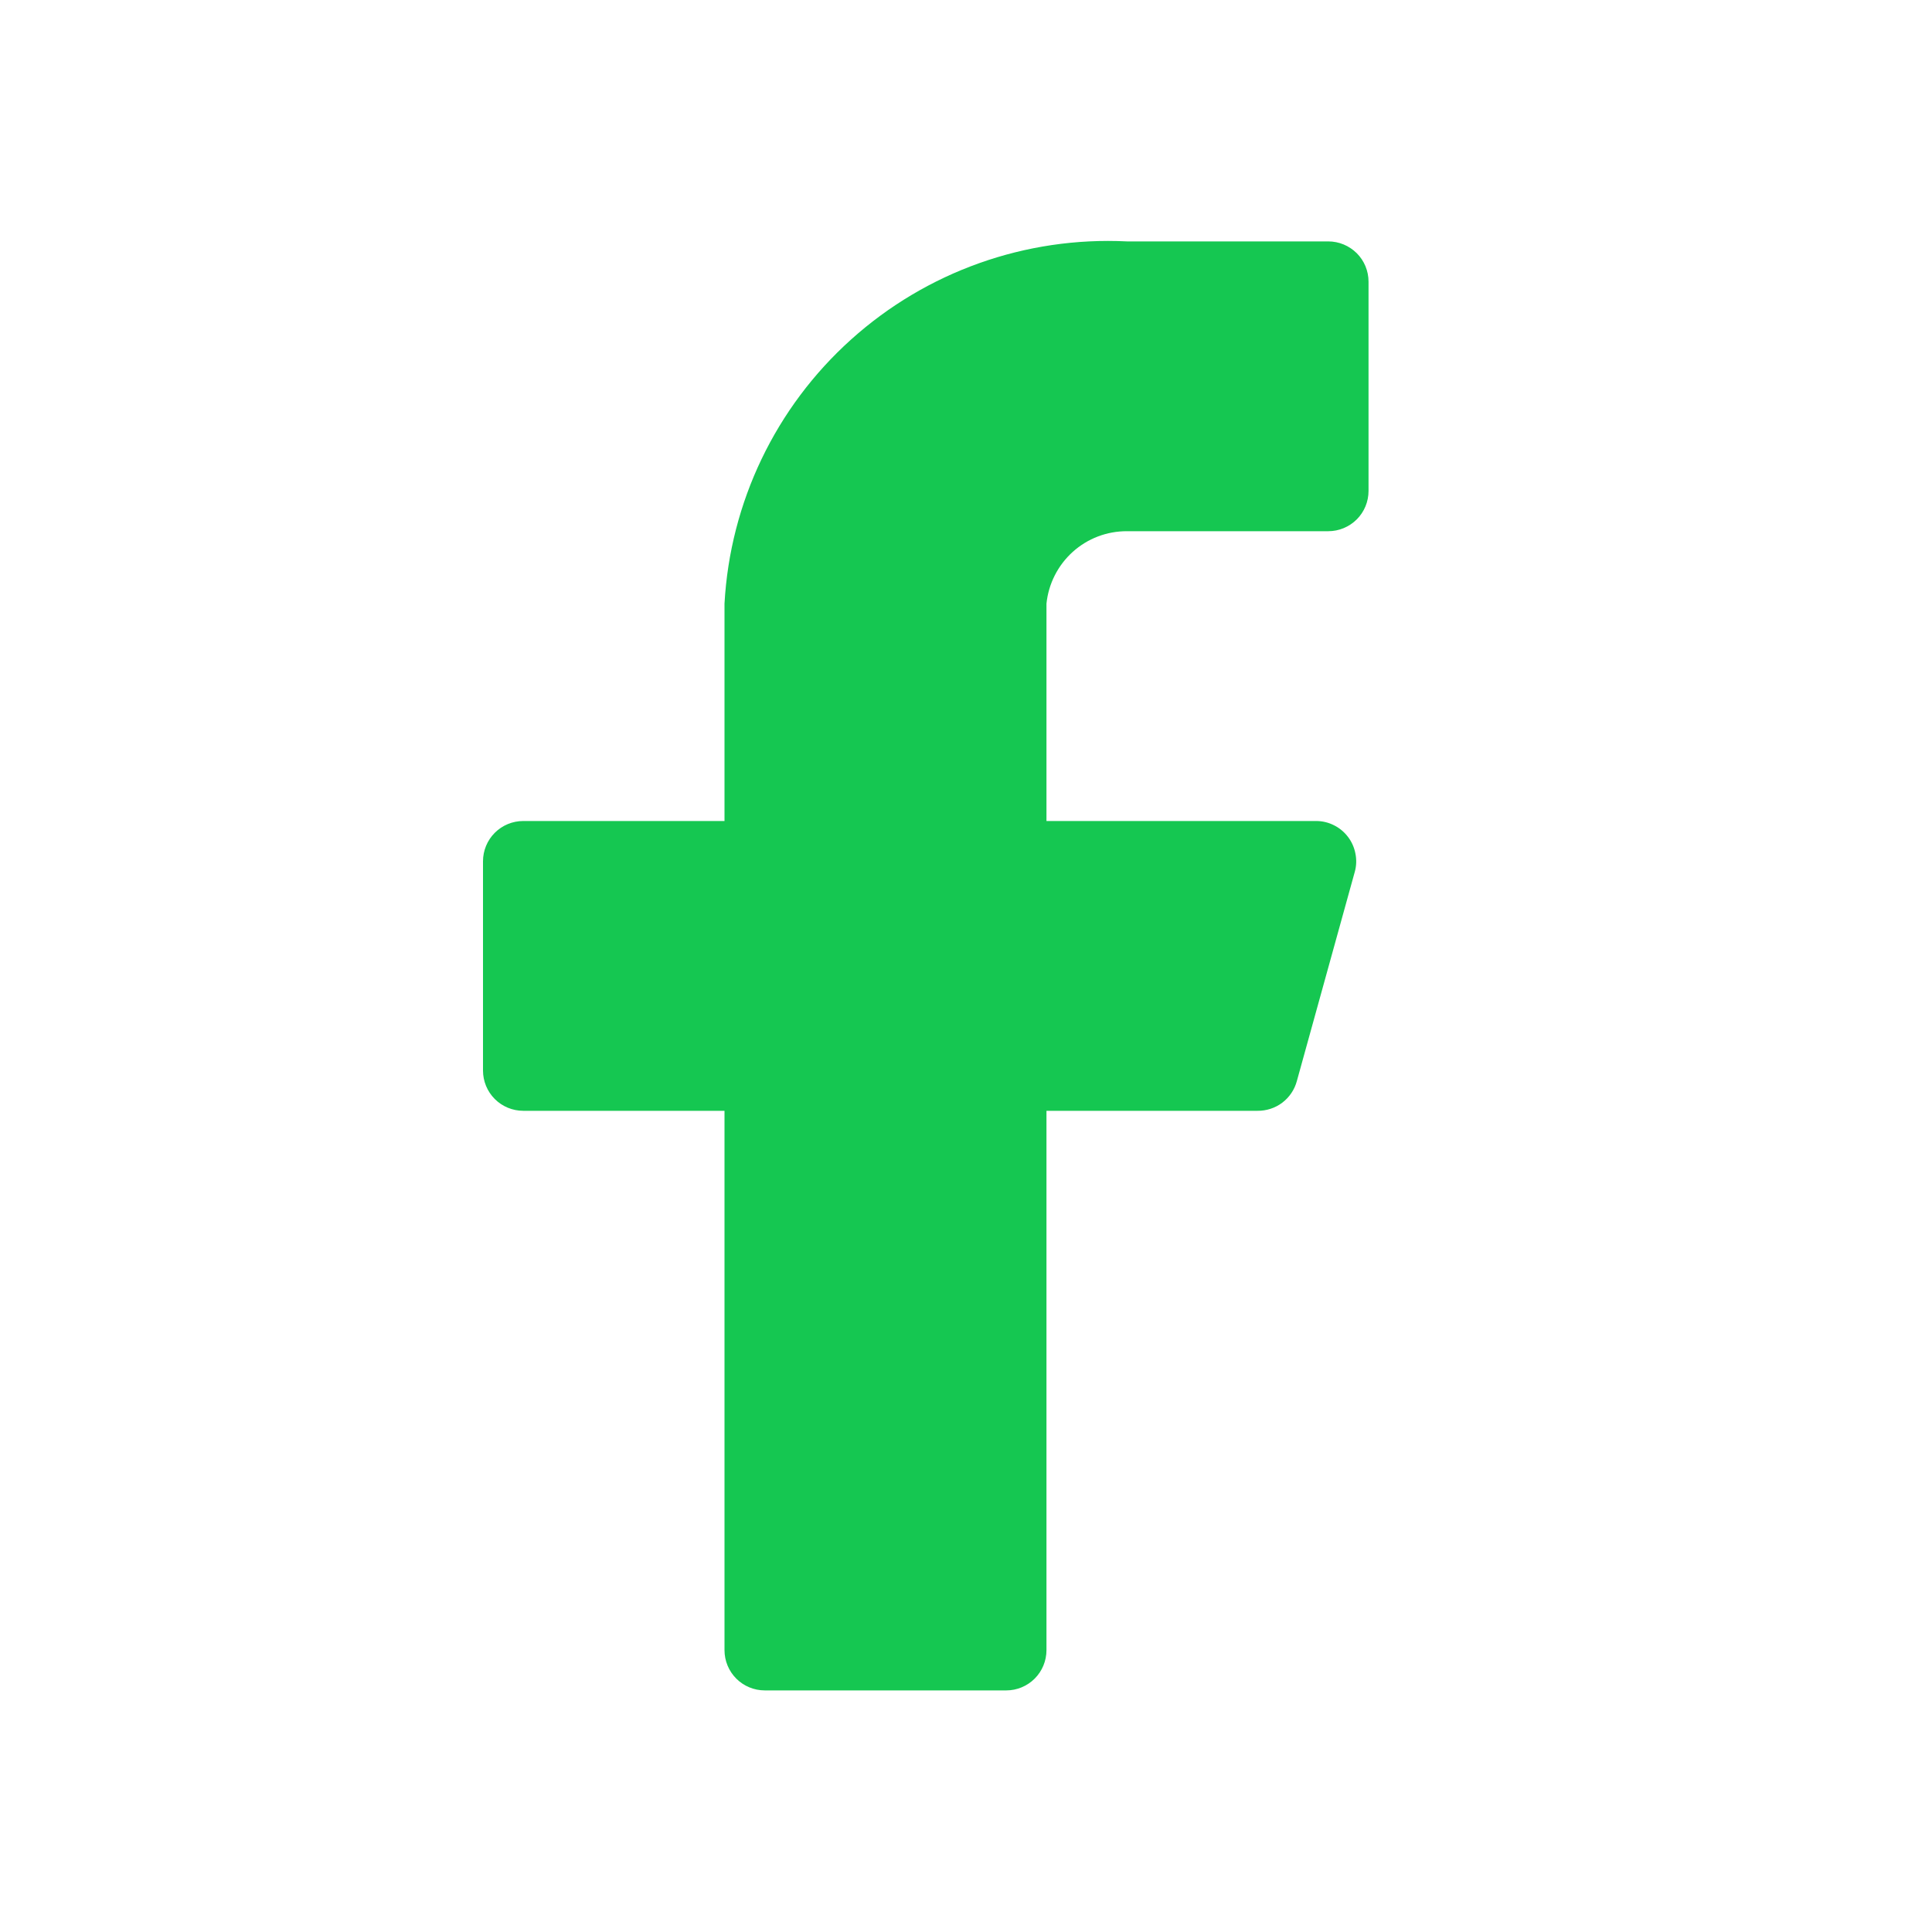 <svg width="20" height="20" viewBox="0 0 20 20" fill="none" xmlns="http://www.w3.org/2000/svg">
<path d="M14.167 2.916C14.167 2.805 14.123 2.699 14.045 2.621C13.966 2.543 13.861 2.499 13.75 2.499H11.667C10.618 2.447 9.591 2.812 8.81 3.515C8.029 4.217 7.558 5.2 7.5 6.249V8.499H5.417C5.306 8.499 5.2 8.543 5.122 8.621C5.044 8.699 5 8.805 5 8.916V11.082C5 11.193 5.044 11.299 5.122 11.377C5.2 11.455 5.306 11.499 5.417 11.499H7.5V17.082C7.5 17.193 7.544 17.299 7.622 17.377C7.7 17.455 7.806 17.499 7.917 17.499H10.417C10.527 17.499 10.633 17.455 10.711 17.377C10.789 17.299 10.833 17.193 10.833 17.082V11.499H13.017C13.109 11.5 13.2 11.471 13.274 11.415C13.348 11.359 13.401 11.28 13.425 11.191L14.025 9.024C14.042 8.963 14.044 8.898 14.031 8.835C14.019 8.773 13.993 8.714 13.954 8.663C13.915 8.612 13.866 8.571 13.809 8.543C13.752 8.514 13.689 8.499 13.625 8.499H10.833V6.249C10.854 6.043 10.951 5.852 11.105 5.713C11.259 5.574 11.459 5.498 11.667 5.499H13.75C13.861 5.499 13.966 5.455 14.045 5.377C14.123 5.299 14.167 5.193 14.167 5.082V2.916Z" fill="#15C751"/>
</svg>
